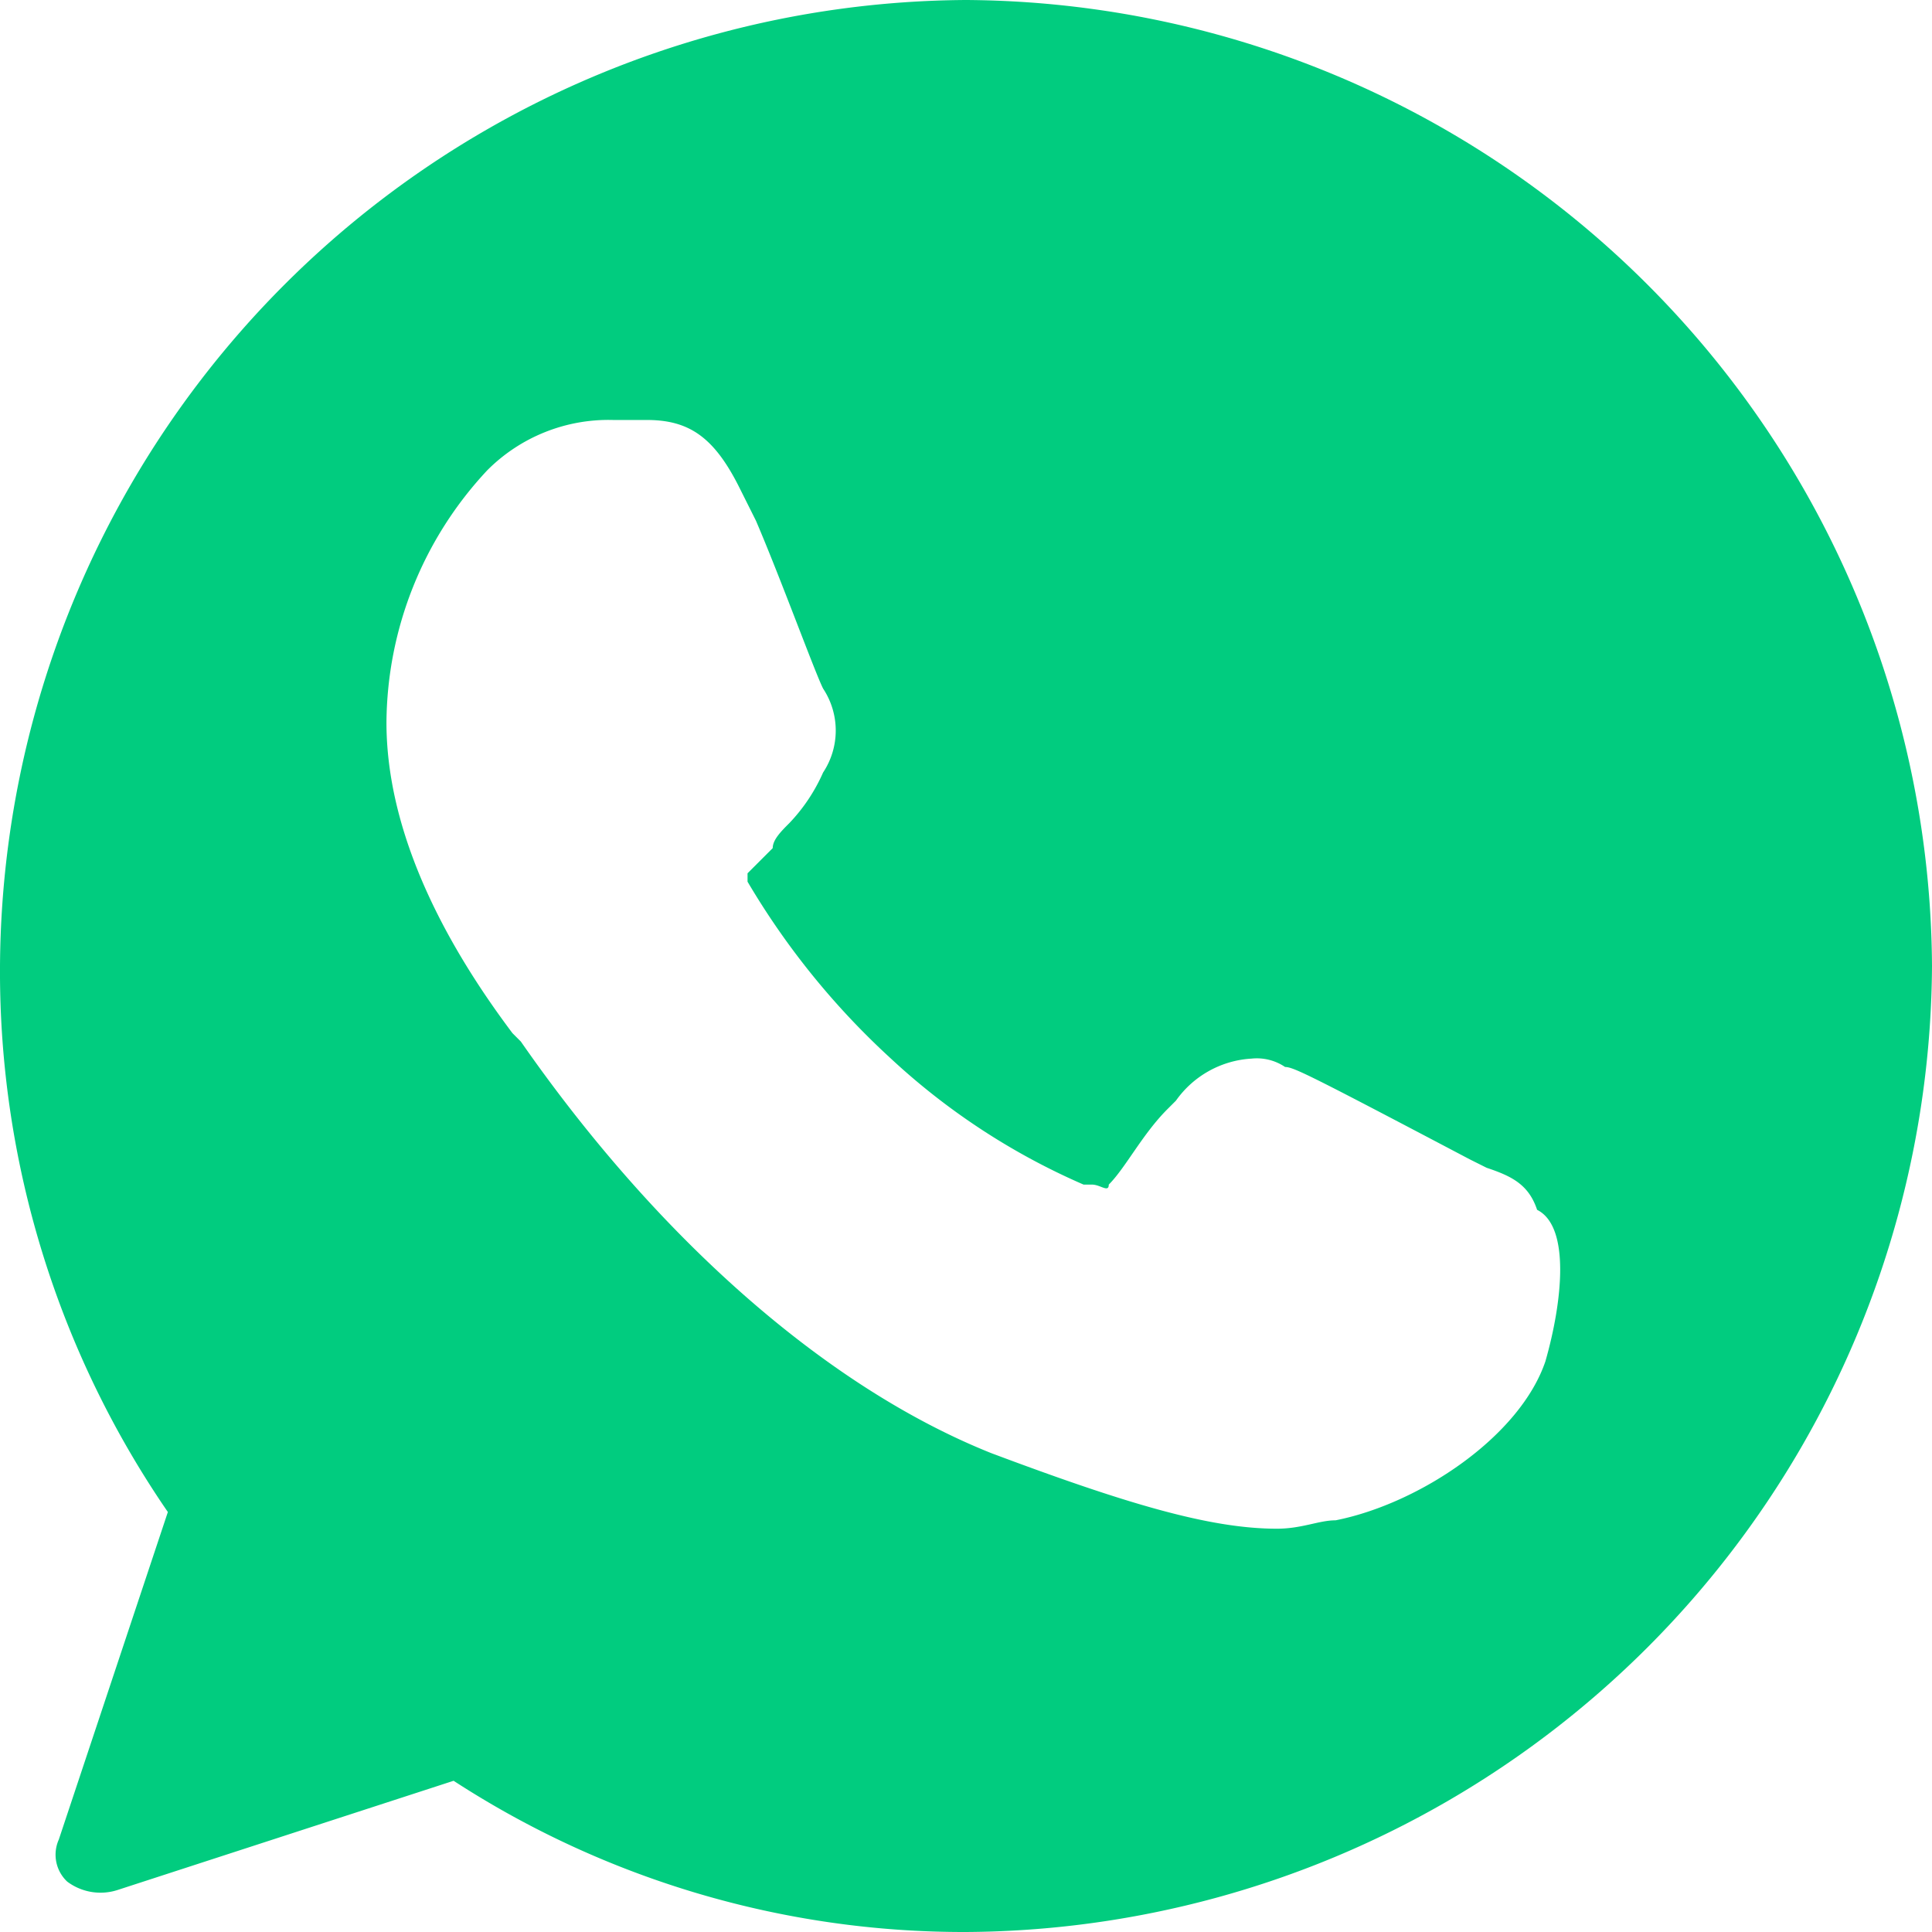<svg xmlns="http://www.w3.org/2000/svg" width="40.284" height="40.284" viewBox="0 0 40.284 40.284"><defs><style>.a{fill:#01cc7f;}</style></defs><path class="a" d="M20.642.5A20.258,20.258,0,0,0,.5,20.642,19.886,19.886,0,0,0,4,32.027L1.726,38.857a.77.77,0,0,0,.175.876,1.158,1.158,0,0,0,1.051.175l7.006-2.277a19.514,19.514,0,0,0,10.684,3.153A20.258,20.258,0,0,0,40.784,20.642,20.258,20.258,0,0,0,20.642.5ZM32.727,28.874C32.2,30.45,30.1,31.852,28.349,32.2c-.35,0-.7.175-1.226.175-1.4,0-3.153-.525-5.955-1.576-3.5-1.4-7.006-4.554-9.808-8.582l-.175-.175c-1.051-1.4-2.627-3.853-2.627-6.48a7.771,7.771,0,0,1,2.1-5.254,3.565,3.565,0,0,1,2.627-1.051h.7c.876,0,1.4.35,1.927,1.4l.35.7c.525,1.226,1.226,3.153,1.4,3.5a1.584,1.584,0,0,1,0,1.751,3.664,3.664,0,0,1-.7,1.051c-.175.175-.35.35-.35.525l-.525.525v.175a16.032,16.032,0,0,0,2.978,3.678A14.216,14.216,0,0,0,23.094,25.2h.175c.175,0,.35.175.35,0,.35-.35.7-1.051,1.226-1.576l.175-.175a2.076,2.076,0,0,1,1.576-.876,1.053,1.053,0,0,1,.7.175c.175,0,.525.175,3.853,1.927l.35.175c.525.175.876.35,1.051.876.7.35.525,1.927.175,3.153Z" transform="translate(-0.5 -0.5)"/></svg>